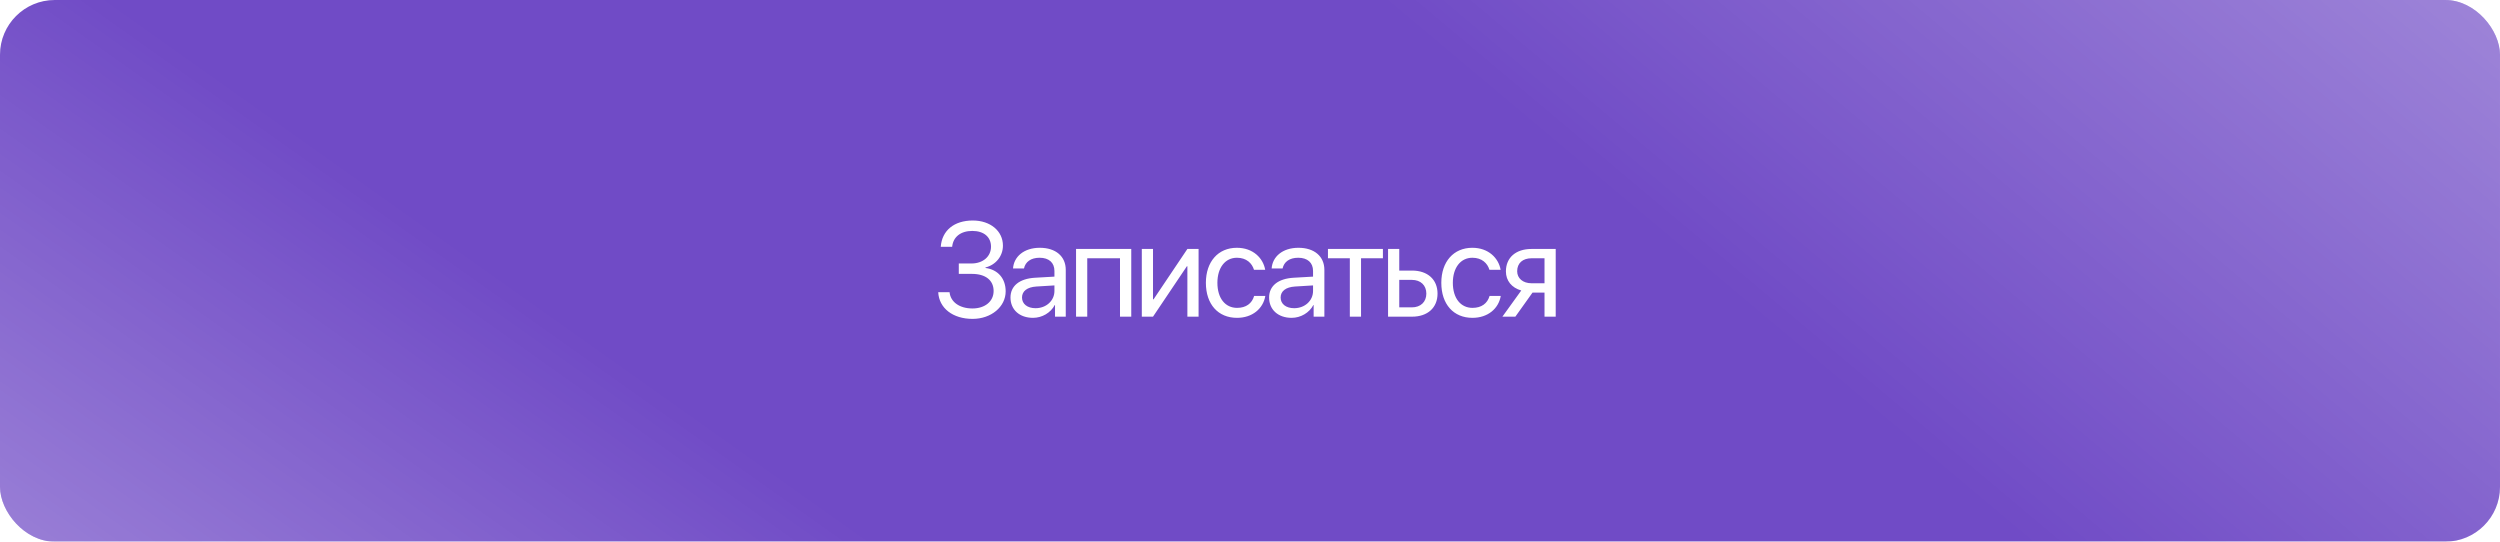 <?xml version="1.0" encoding="UTF-8"?> <svg xmlns="http://www.w3.org/2000/svg" width="300" height="65" viewBox="0 0 300 65" fill="none"><g filter="url(#filter0_i_95_847)"><rect width="300" height="65" rx="6.573" fill="#704BC6"></rect><rect width="300" height="65" rx="6.573" fill="url(#paint0_linear_95_847)"></rect><rect width="300" height="65" rx="6.573" fill="url(#paint1_linear_95_847)"></rect></g><path d="M115.055 32.867V31.617H116.578C117.953 31.617 118.922 30.781 118.922 29.602C118.922 28.438 118.062 27.711 116.68 27.711C115.281 27.711 114.375 28.43 114.258 29.617H112.891C113.031 27.664 114.492 26.461 116.734 26.461C118.844 26.461 120.352 27.719 120.352 29.477C120.352 30.727 119.5 31.789 118.258 32.094V32.156C119.758 32.352 120.68 33.43 120.68 34.961C120.68 36.82 118.938 38.266 116.711 38.266C114.336 38.266 112.688 36.984 112.586 35.062H113.945C114.07 36.25 115.148 37.016 116.695 37.016C118.203 37.016 119.234 36.164 119.234 34.922C119.234 33.633 118.266 32.867 116.641 32.867H115.055ZM124.266 36.984C125.547 36.984 126.532 36.086 126.532 34.914V34.25L124.36 34.383C123.266 34.453 122.641 34.938 122.641 35.703C122.641 36.477 123.29 36.984 124.266 36.984ZM123.962 38.141C122.344 38.141 121.258 37.164 121.258 35.703C121.258 34.312 122.329 33.438 124.204 33.328L126.532 33.195V32.516C126.532 31.523 125.876 30.93 124.751 30.93C123.704 30.93 123.047 31.422 122.876 32.219H121.563C121.657 30.812 122.86 29.734 124.782 29.734C126.688 29.734 127.891 30.766 127.891 32.383V38H126.602V36.602H126.571C126.087 37.531 125.055 38.141 123.962 38.141ZM134.4 38V30.992H130.47V38H129.126V29.875H135.751V38H134.4ZM138.361 38H137.017V29.875H138.361V35.922H138.424L142.486 29.875H143.83V38H142.486V31.953H142.424L138.361 38ZM151.823 32.375H150.479C150.245 31.594 149.581 30.93 148.432 30.93C147.018 30.93 146.088 32.125 146.088 33.938C146.088 35.797 147.034 36.945 148.448 36.945C149.526 36.945 150.237 36.414 150.495 35.516H151.838C151.573 37.055 150.268 38.141 148.44 38.141C146.182 38.141 144.706 36.523 144.706 33.938C144.706 31.406 146.174 29.734 148.424 29.734C150.385 29.734 151.581 30.992 151.823 32.375ZM155.3 36.984C156.581 36.984 157.566 36.086 157.566 34.914V34.25L155.394 34.383C154.3 34.453 153.675 34.938 153.675 35.703C153.675 36.477 154.323 36.984 155.3 36.984ZM154.995 38.141C153.378 38.141 152.292 37.164 152.292 35.703C152.292 34.312 153.362 33.438 155.237 33.328L157.566 33.195V32.516C157.566 31.523 156.909 30.93 155.784 30.93C154.737 30.93 154.081 31.422 153.909 32.219H152.597C152.691 30.812 153.894 29.734 155.816 29.734C157.722 29.734 158.925 30.766 158.925 32.383V38H157.636V36.602H157.605C157.12 37.531 156.089 38.141 154.995 38.141ZM165.949 29.875V30.992H163.324V38H161.98V30.992H159.355V29.875H165.949ZM169.426 33.586H167.911V36.883H169.426C170.481 36.883 171.161 36.227 171.161 35.234C171.161 34.234 170.473 33.586 169.426 33.586ZM166.567 38V29.875H167.911V32.469H169.45C171.309 32.469 172.504 33.539 172.504 35.234C172.504 36.93 171.309 38 169.45 38H166.567ZM180.075 32.375H178.732C178.497 31.594 177.833 30.93 176.685 30.93C175.271 30.93 174.341 32.125 174.341 33.938C174.341 35.797 175.286 36.945 176.7 36.945C177.778 36.945 178.489 36.414 178.747 35.516H180.091C179.825 37.055 178.521 38.141 176.693 38.141C174.435 38.141 172.958 36.523 172.958 33.938C172.958 31.406 174.427 29.734 176.677 29.734C178.638 29.734 179.833 30.992 180.075 32.375ZM183.787 33.992H185.342V30.992H183.787C182.732 30.992 182.06 31.57 182.06 32.547C182.06 33.391 182.74 33.992 183.787 33.992ZM185.342 38V35.109H183.904L181.842 38H180.287L182.552 34.859C181.404 34.531 180.709 33.688 180.709 32.57C180.709 30.898 181.912 29.875 183.779 29.875H186.685V38H185.342Z" fill="white"></path><defs><filter id="filter0_i_95_847" x="0" y="0" width="300" height="65" filterUnits="userSpaceOnUse" color-interpolation-filters="sRGB"><feFlood flood-opacity="0" result="BackgroundImageFix"></feFlood><feBlend mode="normal" in="SourceGraphic" in2="BackgroundImageFix" result="shape"></feBlend><feColorMatrix in="SourceAlpha" type="matrix" values="0 0 0 0 0 0 0 0 0 0 0 0 0 0 0 0 0 0 127 0" result="hardAlpha"></feColorMatrix><feOffset></feOffset><feGaussianBlur stdDeviation="11.174"></feGaussianBlur><feComposite in2="hardAlpha" operator="arithmetic" k2="-1" k3="1"></feComposite><feColorMatrix type="matrix" values="0 0 0 0 1 0 0 0 0 1 0 0 0 0 1 0 0 0 0.6 0"></feColorMatrix><feBlend mode="normal" in2="shape" result="effect1_innerShadow_95_847"></feBlend></filter><linearGradient id="paint0_linear_95_847" x1="59" y1="32.5" x2="-62.616" y2="203.971" gradientUnits="userSpaceOnUse"><stop stop-color="white" stop-opacity="0"></stop><stop offset="1" stop-color="white"></stop></linearGradient><linearGradient id="paint1_linear_95_847" x1="204.5" y1="32.5" x2="377.695" y2="-173.95" gradientUnits="userSpaceOnUse"><stop stop-color="white" stop-opacity="0"></stop><stop offset="1" stop-color="white"></stop></linearGradient></defs></svg> 
